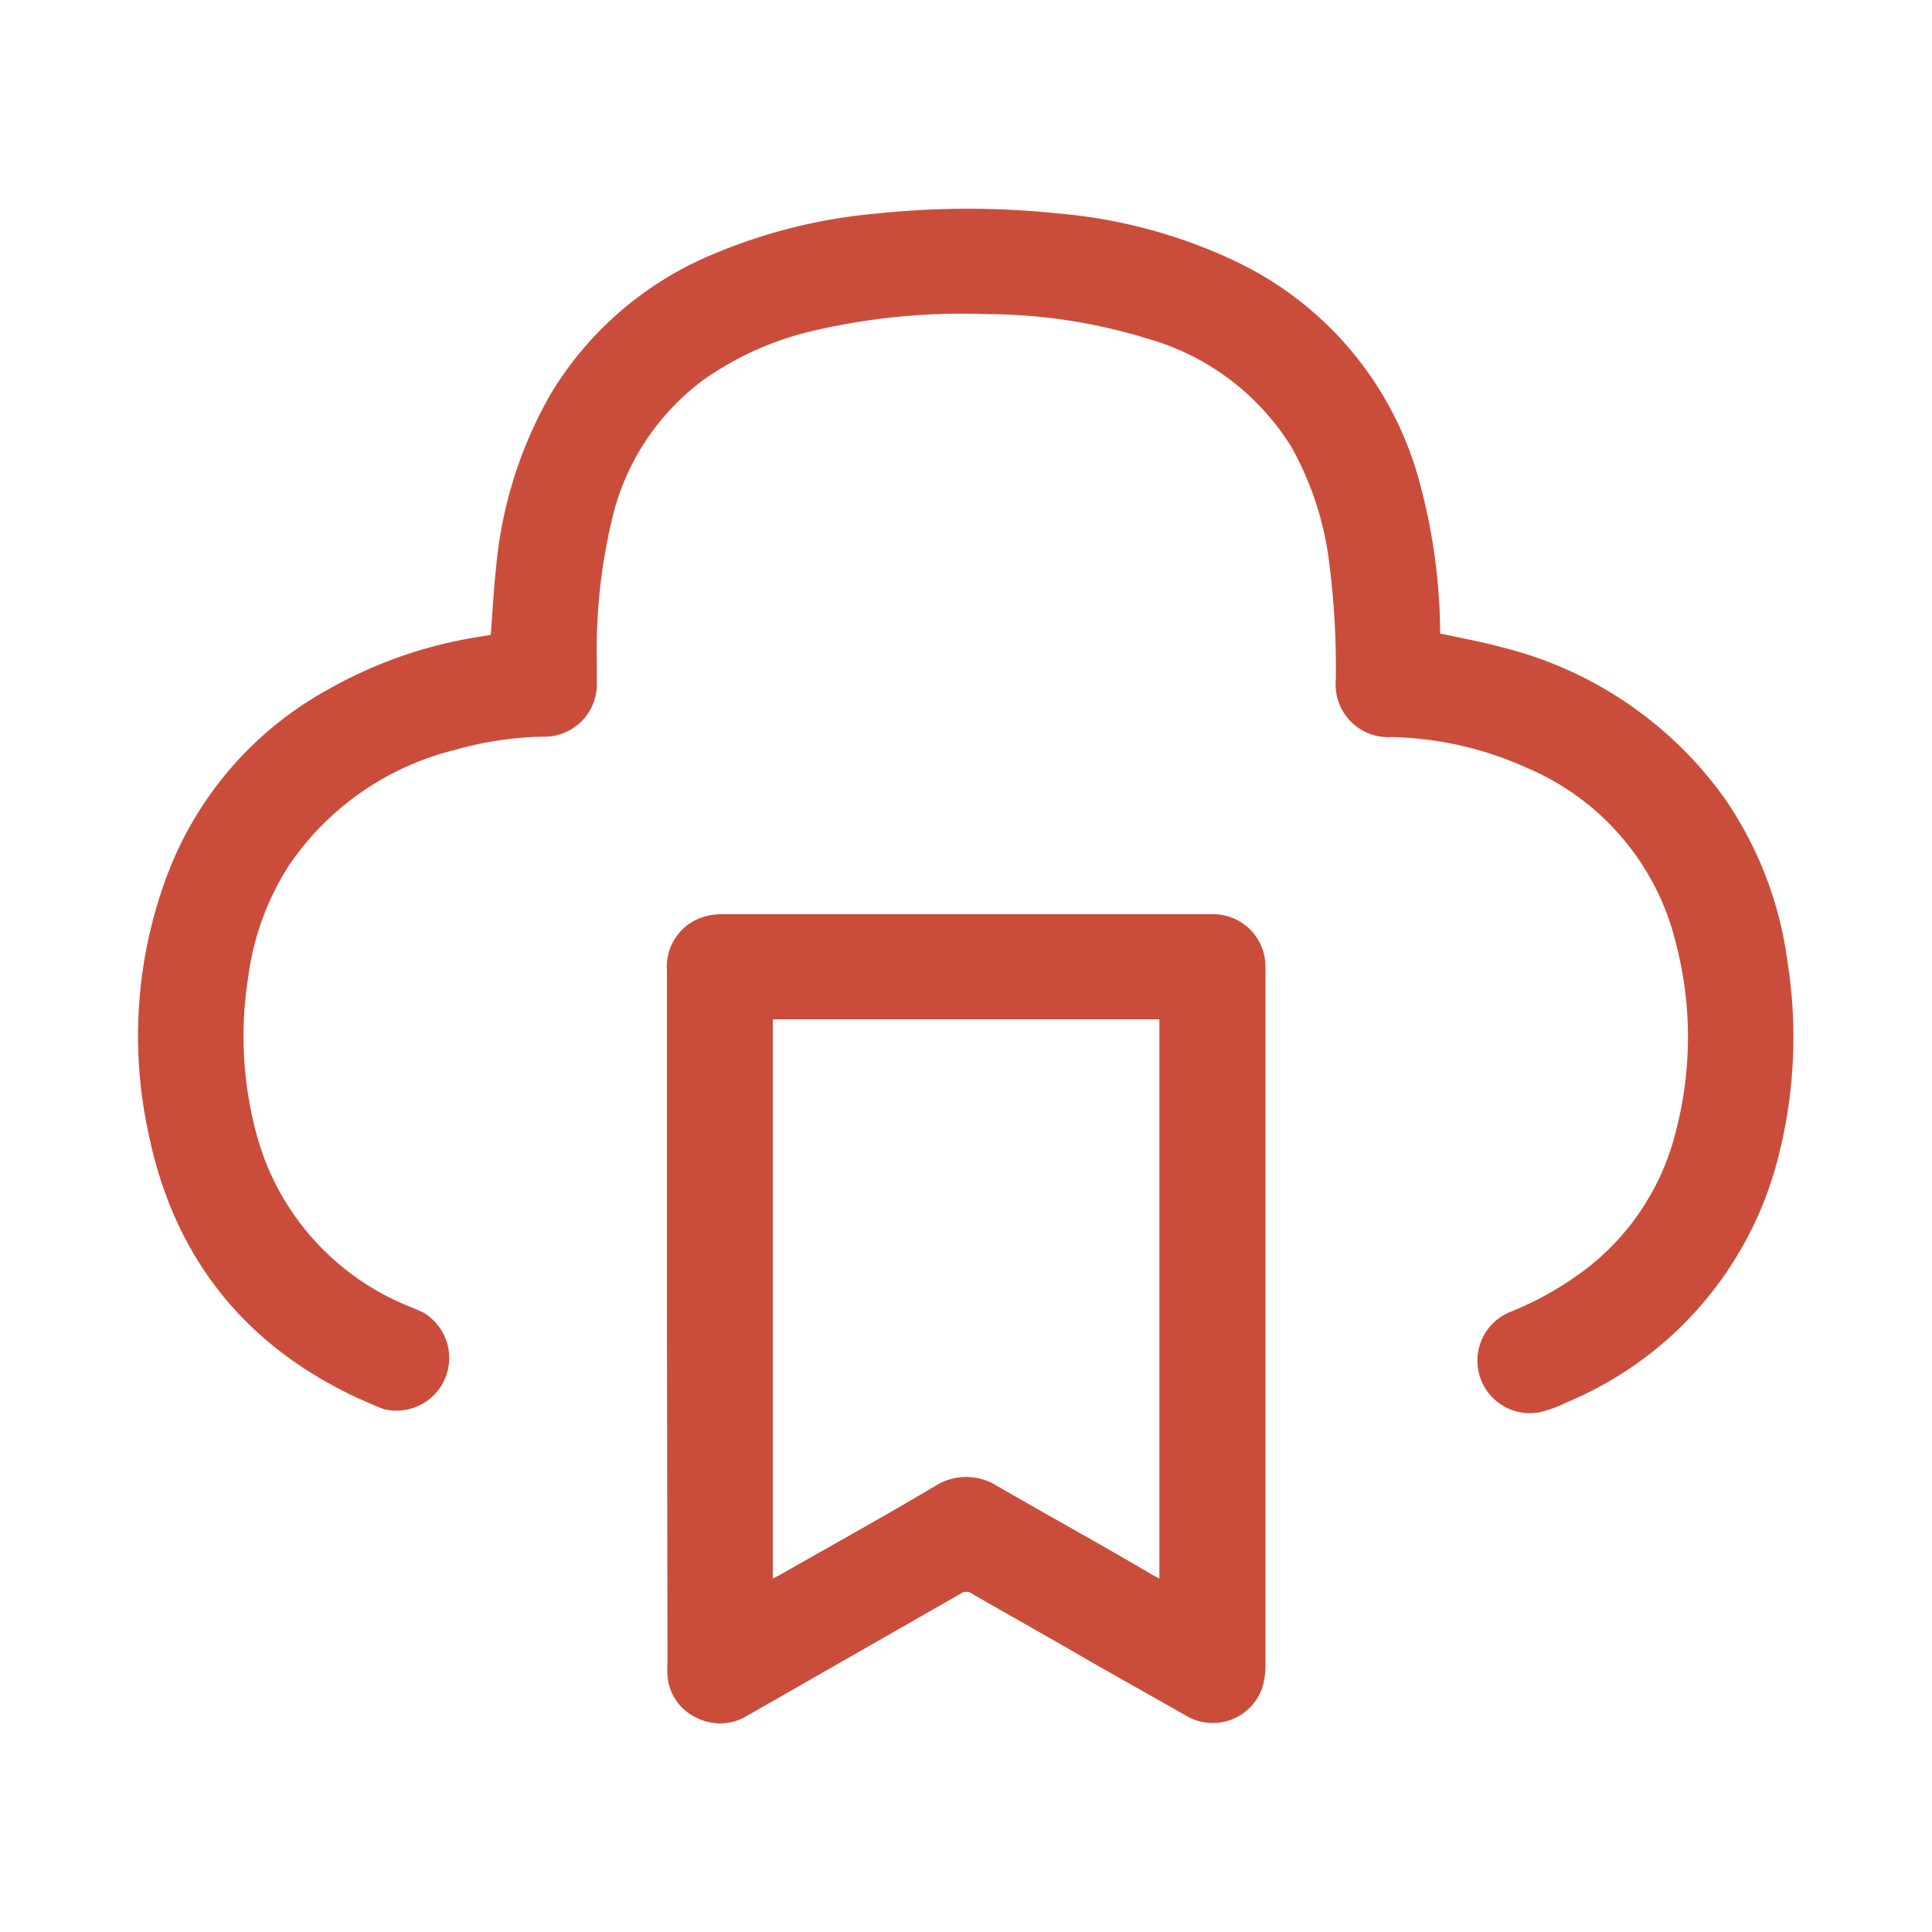 <?xml version="1.0" encoding="UTF-8"?> <svg xmlns="http://www.w3.org/2000/svg" id="Слой_2" data-name="Слой 2" viewBox="0 0 100 100"> <defs> <style>.cls-1{fill:#ca4d3c;}</style> </defs> <path class="cls-1" d="M25.4,32.86c.09-1.15.15-2.28.27-3.4a22,22,0,0,1,2.87-9.13A17.75,17.75,0,0,1,37,13.12a28,28,0,0,1,8.3-2.06,45.3,45.3,0,0,1,9.6,0,26.75,26.75,0,0,1,9,2.44,17.73,17.73,0,0,1,9.64,11.7,30.4,30.4,0,0,1,1,7.23v.36c1.1.24,2.18.43,3.23.72a20.11,20.11,0,0,1,11.46,7.76,19.33,19.33,0,0,1,3.29,8.51A25,25,0,0,1,92,60.06,18.7,18.7,0,0,1,81.08,72.59a6.45,6.45,0,0,1-1.39.51,2.72,2.72,0,0,1-1.58-5.17,17,17,0,0,0,4-2.26,12.88,12.88,0,0,0,4.64-7.14,19.28,19.28,0,0,0,0-9.69A13.25,13.25,0,0,0,79,39.73,17.86,17.86,0,0,0,72,38.15a2.72,2.72,0,0,1-2.86-2.93,42.28,42.28,0,0,0-.33-6,16.27,16.27,0,0,0-2-6.14,12.88,12.88,0,0,0-7.41-5.55,28.4,28.4,0,0,0-8.29-1.27,33.87,33.87,0,0,0-9.14.89,16.14,16.14,0,0,0-5.57,2.52A12.51,12.51,0,0,0,31.65,27a28.88,28.88,0,0,0-.76,7.12c0,.37,0,.75,0,1.13a2.72,2.72,0,0,1-2.81,2.88,17.9,17.9,0,0,0-4.55.69A14.6,14.6,0,0,0,15,44.73a14,14,0,0,0-2.16,5.9,19.39,19.39,0,0,0,.5,8.3,13.32,13.32,0,0,0,7.72,8.64c.28.12.56.23.84.36a2.73,2.73,0,0,1-2.06,5C13.3,70.34,9.1,65.63,7.68,58.63a23.67,23.67,0,0,1,1-13.4,18.34,18.34,0,0,1,8.26-9.52A23.05,23.05,0,0,1,25,32.93Z"></path> <path class="cls-1" d="M34.52,68.23v-18a2.69,2.69,0,0,1,1.64-2.68,3.13,3.13,0,0,1,1.17-.23H62.69A2.71,2.71,0,0,1,65.5,50c0,.11,0,.22,0,.33q0,17.89,0,35.79a4,4,0,0,1-.15,1.19,2.71,2.71,0,0,1-4,1.47L56.44,86c-2-1.17-4.09-2.33-6.13-3.51a.49.49,0,0,0-.59,0l-11,6.29a2.71,2.71,0,0,1-2.71.11,2.6,2.6,0,0,1-1.46-2.16,4.86,4.86,0,0,1,0-.66ZM40,52.76V81.71l.38-.2c2.66-1.52,5.34-3,8-4.58a3,3,0,0,1,3.26,0c2.66,1.54,5.33,3,8,4.58l.37.2V52.76Z"></path> </svg> 